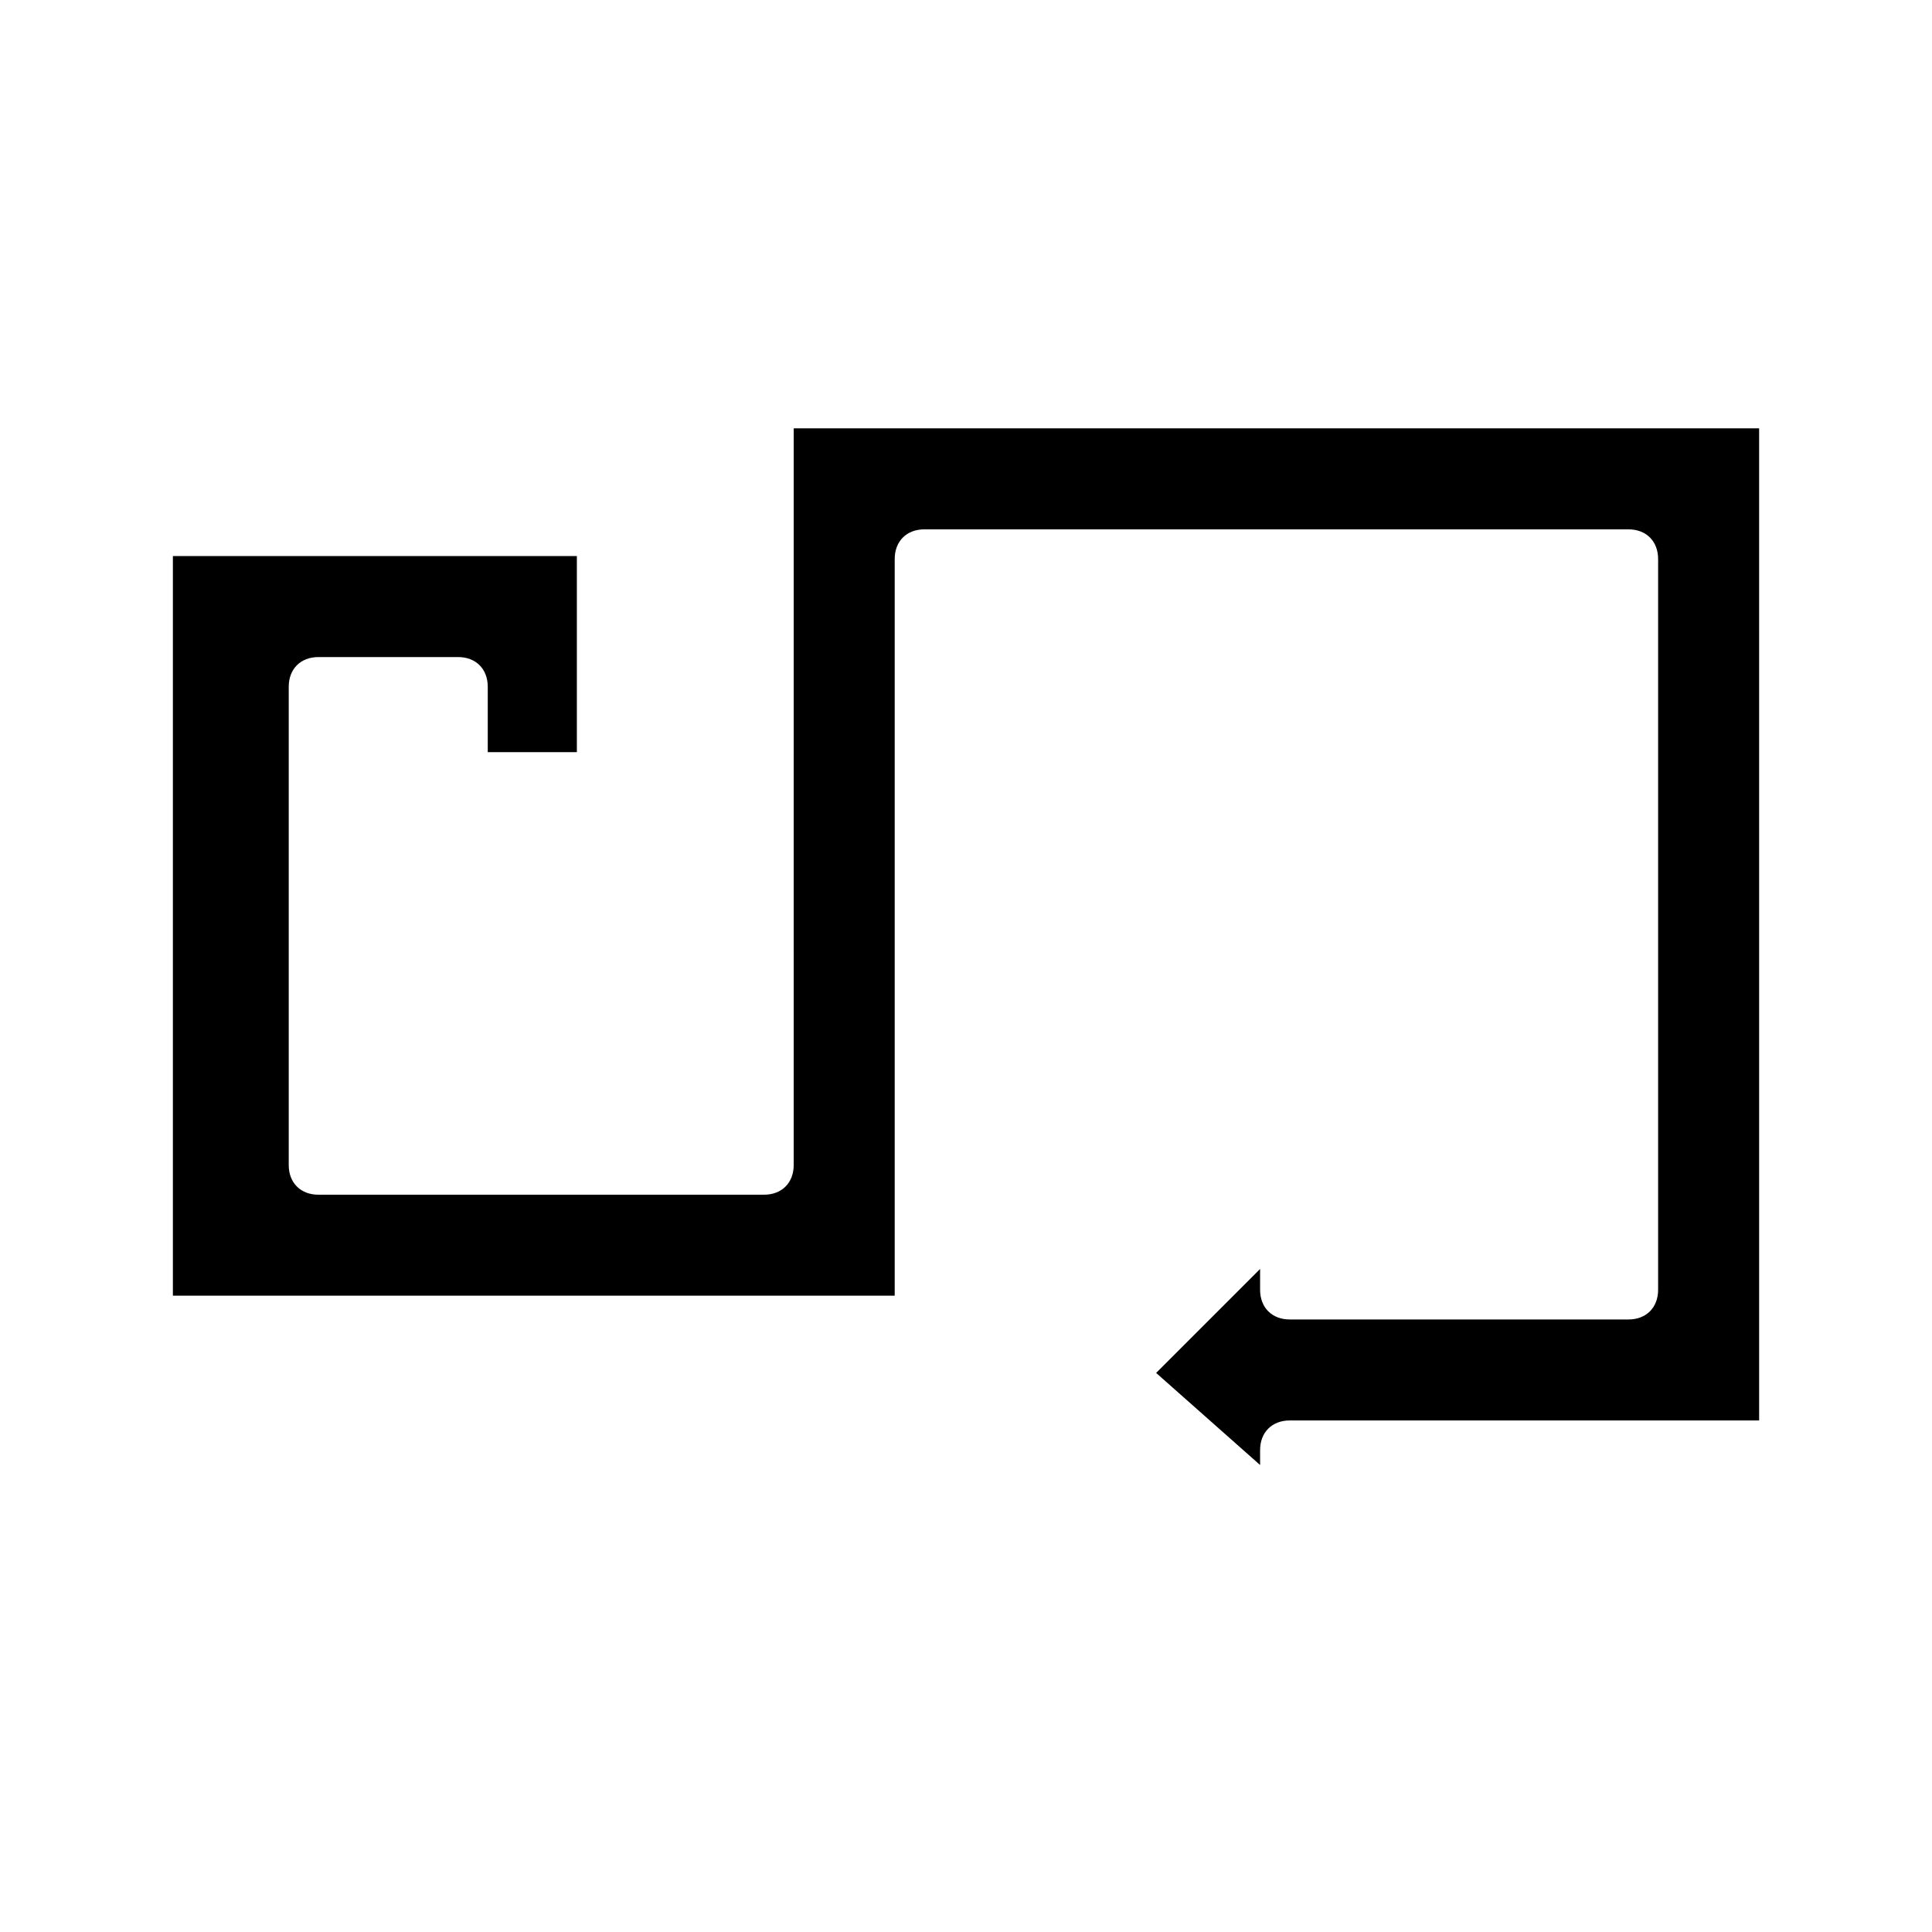 <?xml version="1.0" encoding="UTF-8"?>
<!-- Uploaded to: SVG Repo, www.svgrepo.com, Generator: SVG Repo Mixer Tools -->
<svg fill="#000000" width="800px" height="800px" version="1.1" viewBox="144 144 512 512" xmlns="http://www.w3.org/2000/svg">
 <path d="m354.34 452.74c0 4.723-3.148 7.871-7.871 7.871h-118.08c-4.723 0-7.871-3.148-7.871-7.871v-126.74c0-4.723 3.148-7.871 7.871-7.871h37c4.723 0 7.871 3.148 7.871 7.871v17.32h23.617v-51.957h-107.06v196.01h191.29v-195.22c0-4.723 3.148-7.871 7.871-7.871h186.57c4.723 0 7.871 3.148 7.871 7.871v193.65c0 4.723-3.148 7.871-7.871 7.871h-89.738c-4.723 0-7.871-3.148-7.871-7.871v-5.512l-27.551 27.551 27.551 24.402v-3.938c0-4.723 3.148-7.871 7.871-7.871h124.38l-0.004-262.92h-255.84z"/>
</svg>